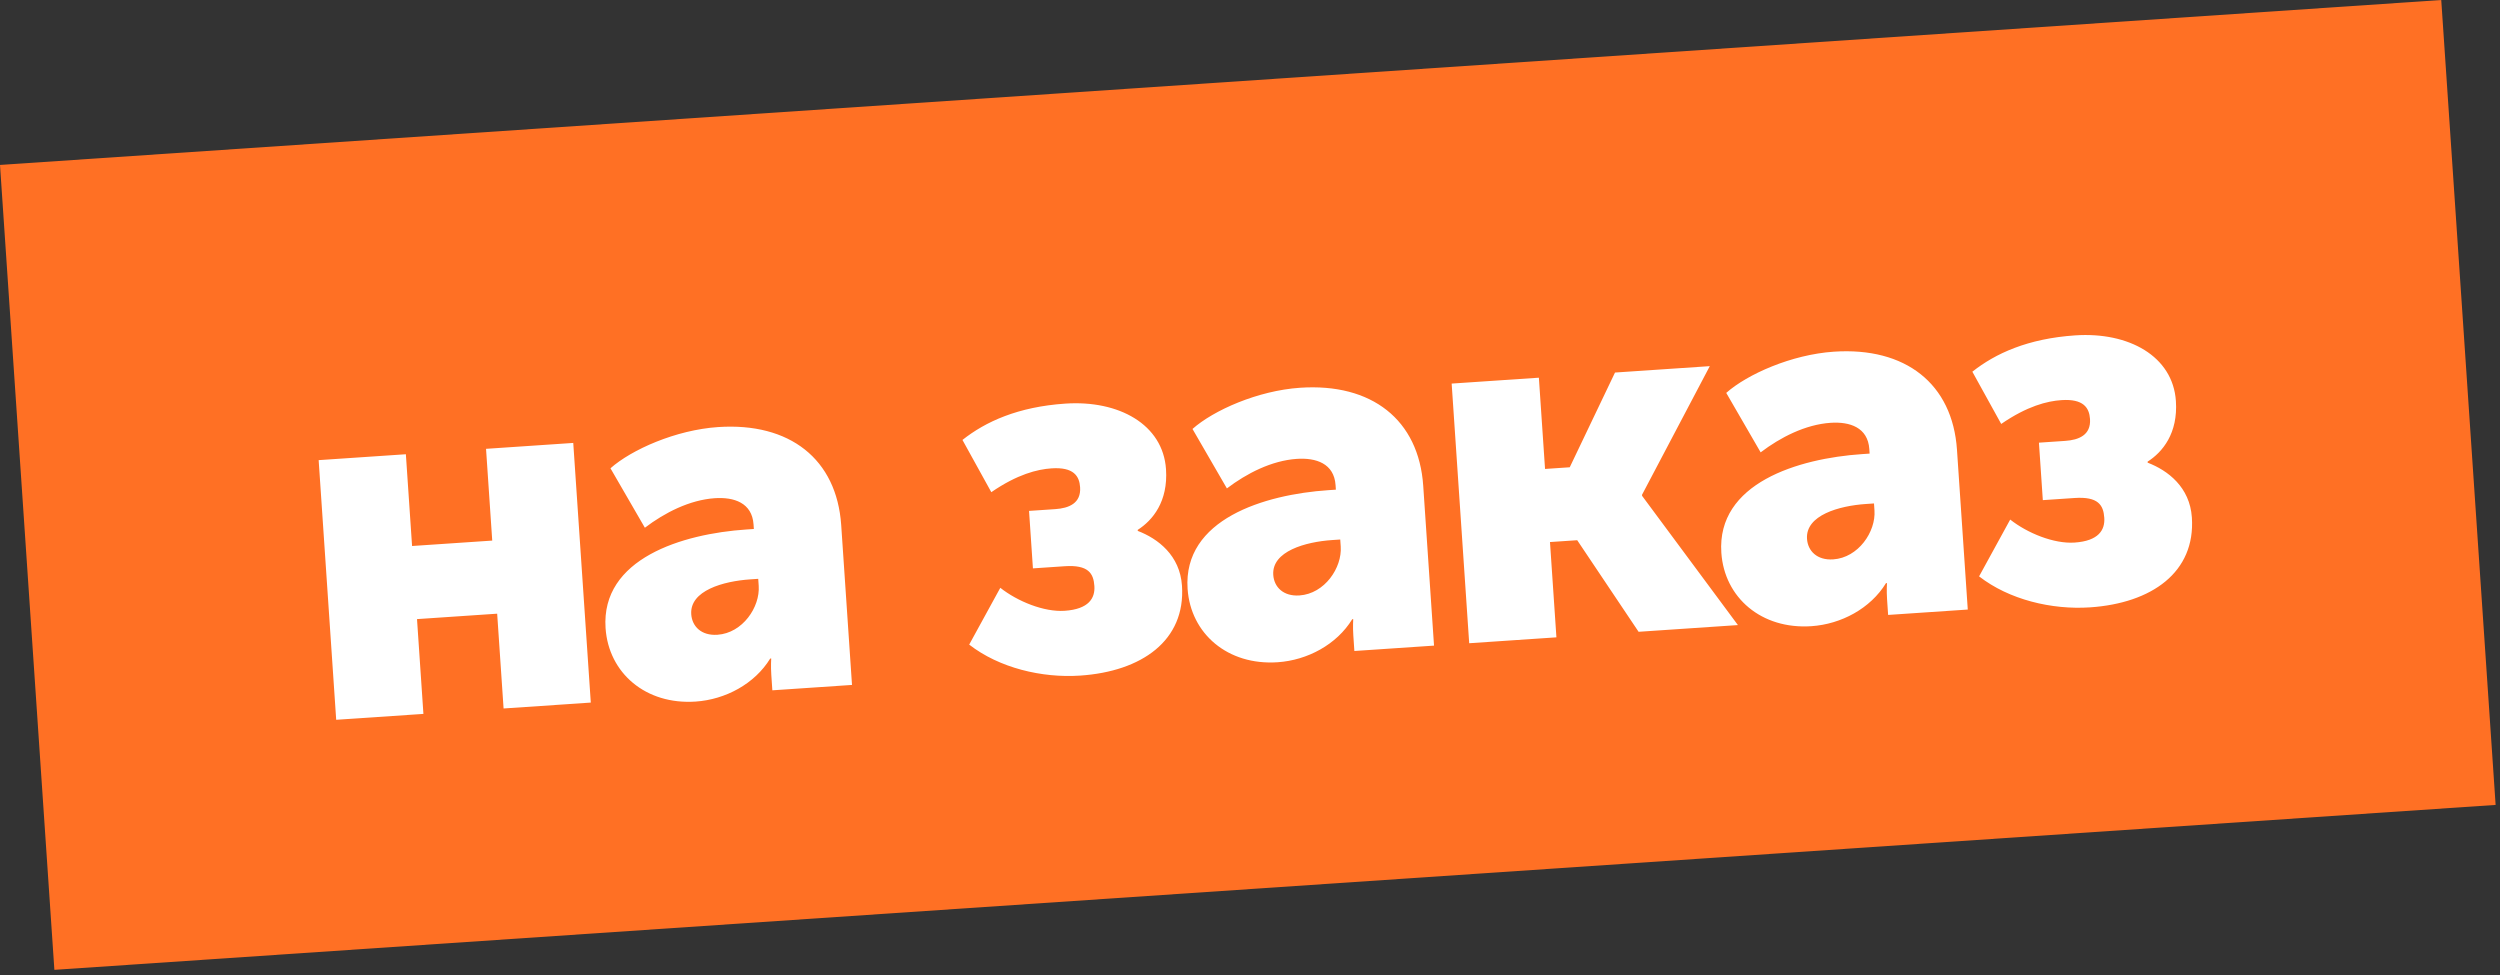 <?xml version="1.0" encoding="UTF-8"?> <svg xmlns="http://www.w3.org/2000/svg" width="282" height="110" viewBox="0 0 282 110" fill="none"><rect x="0" y="0" width="282" height="110" fill="#333333" stroke="none"/><rect width="276" height="91" transform="translate(0 18.605) rotate(-3.865)" fill="#FF7024"></rect><path d="M37.923 81.192L35.944 51.903L45.782 51.239L46.482 61.589L55.524 60.978L54.825 50.628L64.663 49.963L66.642 79.251L56.804 79.916L56.081 69.224L47.039 69.835L47.761 80.527L37.923 81.192ZM68.308 70.855C67.778 63.007 76.959 60.215 84.181 59.727L85.034 59.67L85 59.158C84.835 56.712 82.79 56.051 80.629 56.197C77.786 56.389 74.97 57.836 72.742 59.529L68.861 52.822C71.233 50.719 76.224 48.496 81.001 48.173C89.077 47.628 94.385 51.782 94.888 59.233L96.106 77.26L87.121 77.868L87.002 76.105C86.936 75.138 86.993 74.277 86.993 74.277L86.879 74.285C85.13 77.145 81.821 78.911 78.466 79.138C72.836 79.518 68.65 75.916 68.308 70.855ZM77.972 69.288C78.064 70.653 79.108 71.725 80.927 71.602C83.771 71.41 85.744 68.477 85.582 66.088L85.528 65.292L84.618 65.354C81.604 65.557 77.791 66.615 77.972 69.288ZM109.325 72.711L112.834 66.304C114.765 67.83 117.762 69.056 120.093 68.898C122.823 68.714 123.539 67.466 123.446 66.101C123.35 64.679 122.769 63.69 120.096 63.871L116.514 64.113L116.076 57.63L119.033 57.43C120.568 57.326 121.959 56.775 121.836 54.955C121.752 53.704 121.11 52.662 118.608 52.831C117.016 52.939 114.768 53.49 111.82 55.518L108.565 49.625C111.168 47.563 114.825 45.888 120.171 45.527C126.199 45.12 131.184 47.868 131.526 52.929C131.772 56.569 130.03 58.686 128.332 59.772L128.34 59.886C130.627 60.76 133.097 62.65 133.327 66.062C133.746 72.261 128.782 75.738 121.844 76.207C117.522 76.499 112.702 75.339 109.325 72.711ZM133.96 66.419C133.43 58.571 142.611 55.78 149.833 55.292L150.686 55.234L150.652 54.722C150.486 52.277 148.442 51.615 146.281 51.761C143.438 51.953 140.622 53.4 138.394 55.093L134.513 48.386C136.884 46.283 141.876 44.06 146.653 43.738C154.729 43.192 160.037 47.347 160.54 54.797L161.758 72.825L152.773 73.432L152.654 71.669C152.588 70.702 152.644 69.841 152.644 69.841L152.531 69.849C150.781 72.709 147.473 74.475 144.118 74.702C138.487 75.082 134.302 71.48 133.96 66.419ZM143.624 64.852C143.716 66.217 144.759 67.289 146.579 67.166C149.423 66.974 151.396 64.041 151.234 61.653L151.18 60.856L150.27 60.918C147.256 61.122 143.443 62.179 143.624 64.852ZM165.725 72.557L163.747 43.268L173.585 42.604L174.281 52.897L177.067 52.709L182.173 42.023L192.864 41.301L185.218 55.815L185.226 55.928L196.037 70.509L184.834 71.266L177.909 60.936L174.838 61.143L175.564 71.892L165.725 72.557ZM194.167 62.351C193.637 54.503 202.818 51.712 210.04 51.224L210.893 51.166L210.859 50.654C210.693 48.209 208.649 47.547 206.488 47.693C203.645 47.885 200.829 49.332 198.601 51.026L194.72 44.318C197.091 42.215 202.083 39.993 206.86 39.67C214.936 39.124 220.244 43.279 220.747 50.729L221.965 68.757L212.98 69.364L212.861 67.601C212.795 66.634 212.851 65.773 212.851 65.773L212.738 65.781C210.989 68.641 207.68 70.407 204.325 70.634C198.695 71.015 194.509 67.413 194.167 62.351ZM203.831 60.784C203.923 62.149 204.966 63.221 206.786 63.098C209.63 62.906 211.603 59.973 211.441 57.585L211.387 56.789L210.478 56.85C207.463 57.054 203.65 58.111 203.831 60.784ZM223.241 65.014L226.75 58.607C228.681 60.133 231.678 61.359 234.01 61.202C236.739 61.017 237.455 59.769 237.363 58.404C237.267 56.983 236.686 55.993 234.013 56.174L230.43 56.416L229.992 49.933L232.949 49.733C234.485 49.629 235.876 49.078 235.753 47.258C235.668 46.007 235.026 44.965 232.524 45.134C230.932 45.242 228.684 45.794 225.736 47.821L222.481 41.928C225.084 39.867 228.741 38.191 234.087 37.83C240.115 37.423 245.1 40.171 245.442 45.233C245.688 48.872 243.946 50.99 242.248 52.075L242.256 52.189C244.543 53.063 247.013 54.953 247.243 58.365C247.662 64.564 242.698 68.041 235.76 68.51C231.438 68.802 226.618 67.643 223.241 65.014Z" fill="white"></path></svg> 